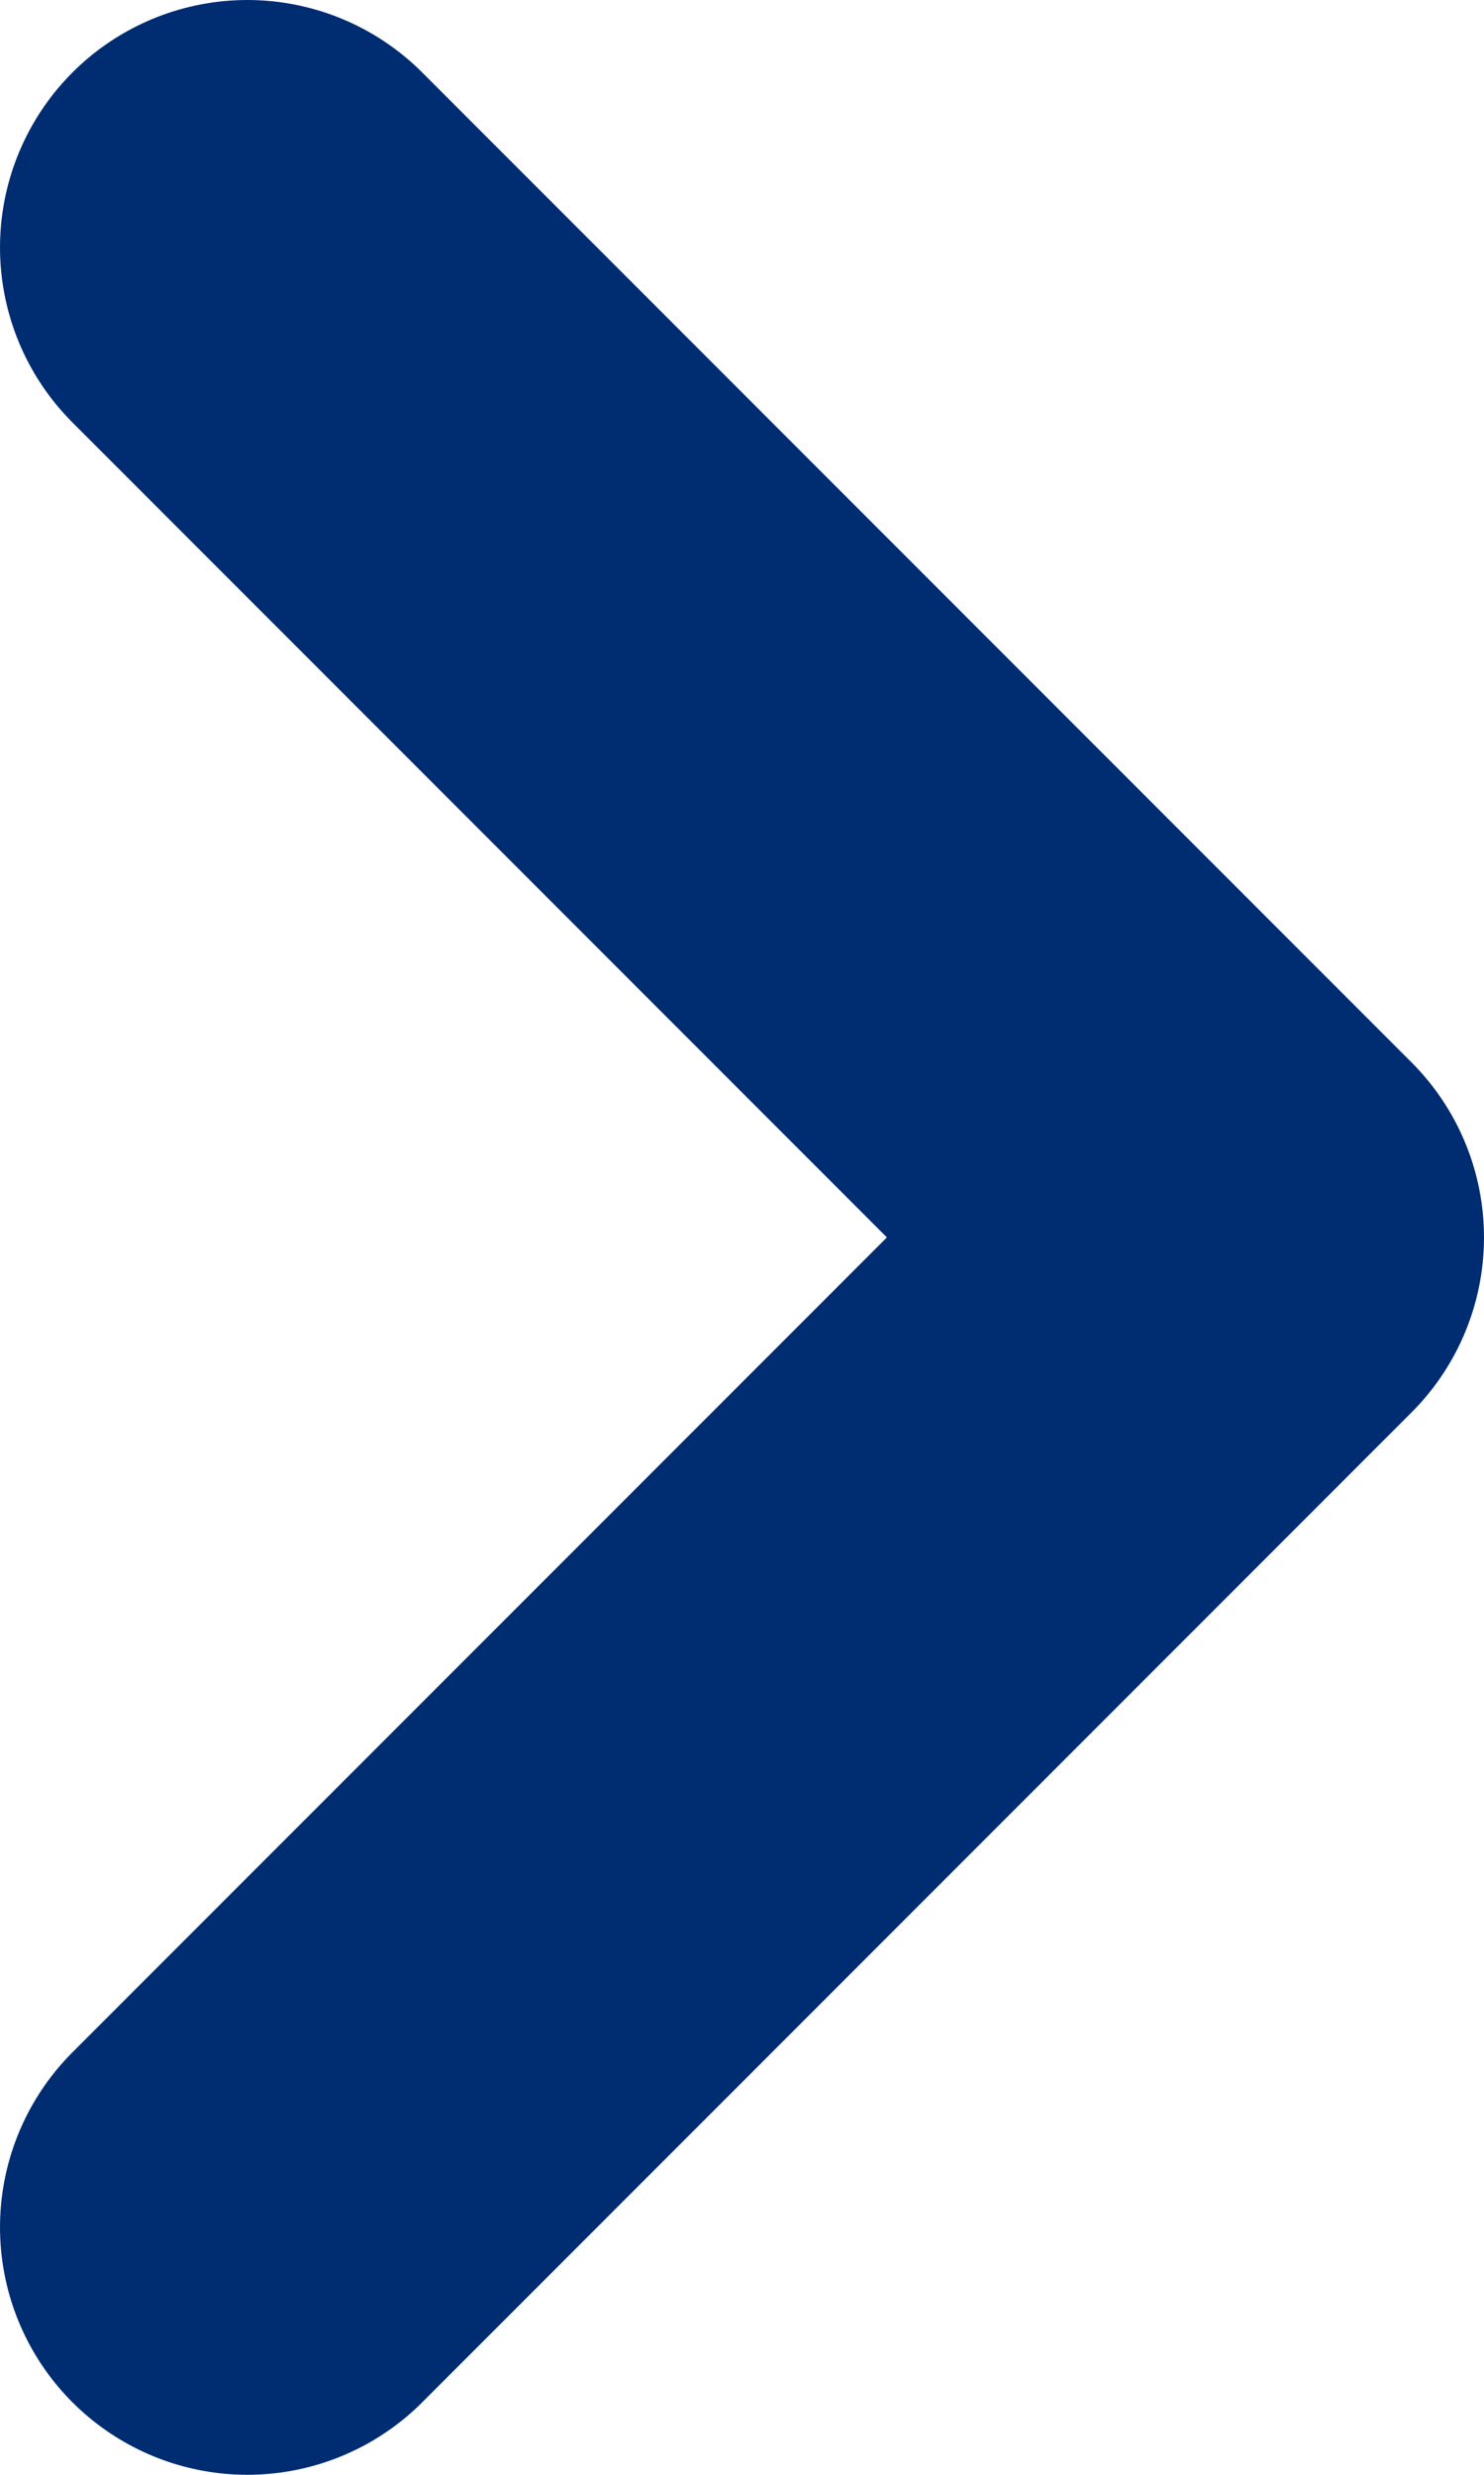 
<svg width="6" height="10" viewBox="0 0 6 10" fill="none" xmlns="http://www.w3.org/2000/svg">
<path d="M1 9L5 5L1 1" stroke="#002d72" stroke-width="2" stroke-linecap="round" stroke-linejoin="round"/>
</svg>
